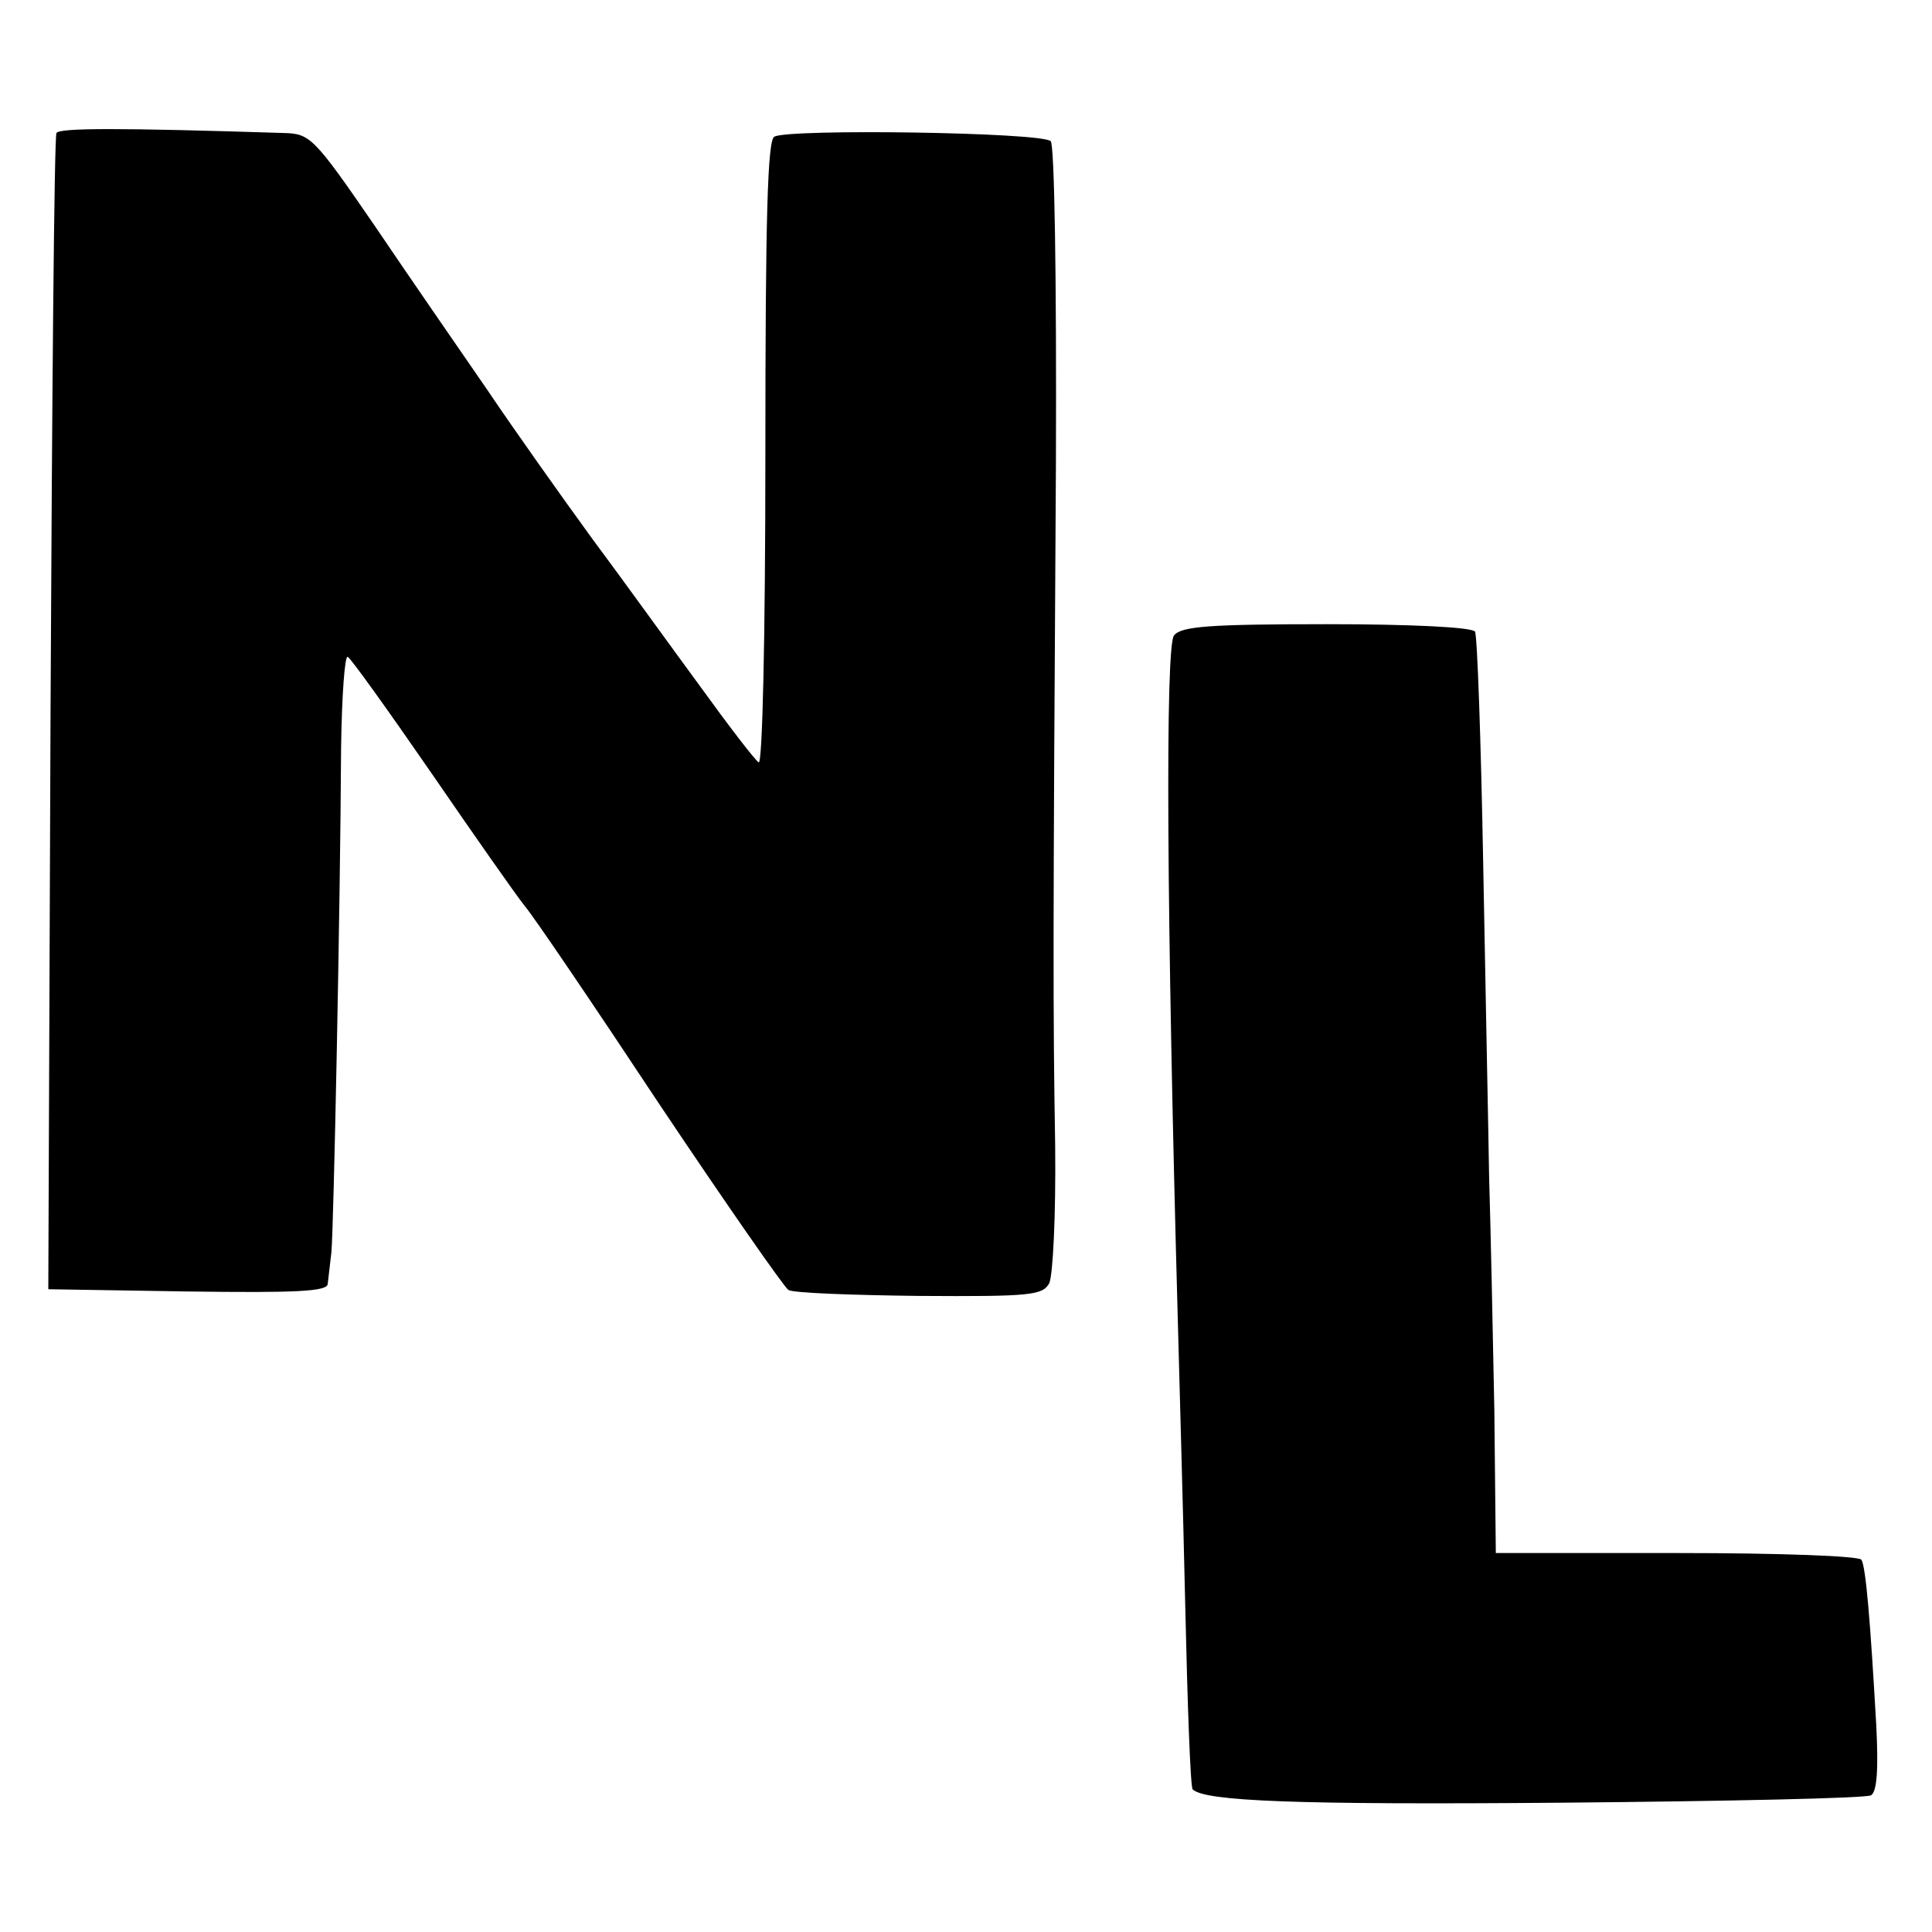 <?xml version="1.0" standalone="no"?>
<!DOCTYPE svg PUBLIC "-//W3C//DTD SVG 20010904//EN"
 "http://www.w3.org/TR/2001/REC-SVG-20010904/DTD/svg10.dtd">
<svg version="1.0" xmlns="http://www.w3.org/2000/svg"
 width="260pt" height="260pt" viewBox="0 0 260 260"
 preserveAspectRatio="xMidYMid meet">
<g transform="translate(0,260) scale(0.1,-0.1)"
fill="#000000" stroke="none">
<path d="M76 2421 c-3 -4 -6 -356 -8 -782 l-3 -774 187 -3 c147 -2 188 0 189
10 1 7 3 27 5 43 3 32 12 466 13 678 1 71 5 126 9 123 5 -3 55 -73 113 -157
57 -83 113 -163 125 -178 12 -14 94 -135 182 -268 89 -133 167 -245 173 -249
6 -4 86 -7 176 -8 151 -1 166 1 175 17 5 11 9 91 8 185 -3 181 -3 271 1 915 1
257 -2 432 -7 437 -12 12 -354 17 -372 6 -9 -5 -12 -106 -12 -427 0 -249 -4
-418 -9 -415 -5 3 -41 50 -80 104 -39 53 -103 142 -144 197 -40 55 -104 145
-141 200 -38 55 -107 155 -153 223 -81 118 -86 122 -121 123 -221 7 -302 7
-306 0z"/>
<path d="M1580 1745 c-12 -14 -10 -376 5 -920 2 -77 7 -250 10 -384 3 -134 7
-246 10 -249 16 -16 138 -21 496 -18 223 2 411 6 417 10 8 5 10 35 7 94 -8
141 -14 213 -20 223 -4 5 -108 9 -249 9 l-243 0 -2 193 c-2 105 -5 246 -7 312
-1 66 -5 256 -8 423 -3 167 -8 307 -11 312 -4 6 -87 10 -199 10 -160 0 -196
-3 -206 -15z"/>
</g>
</svg>
